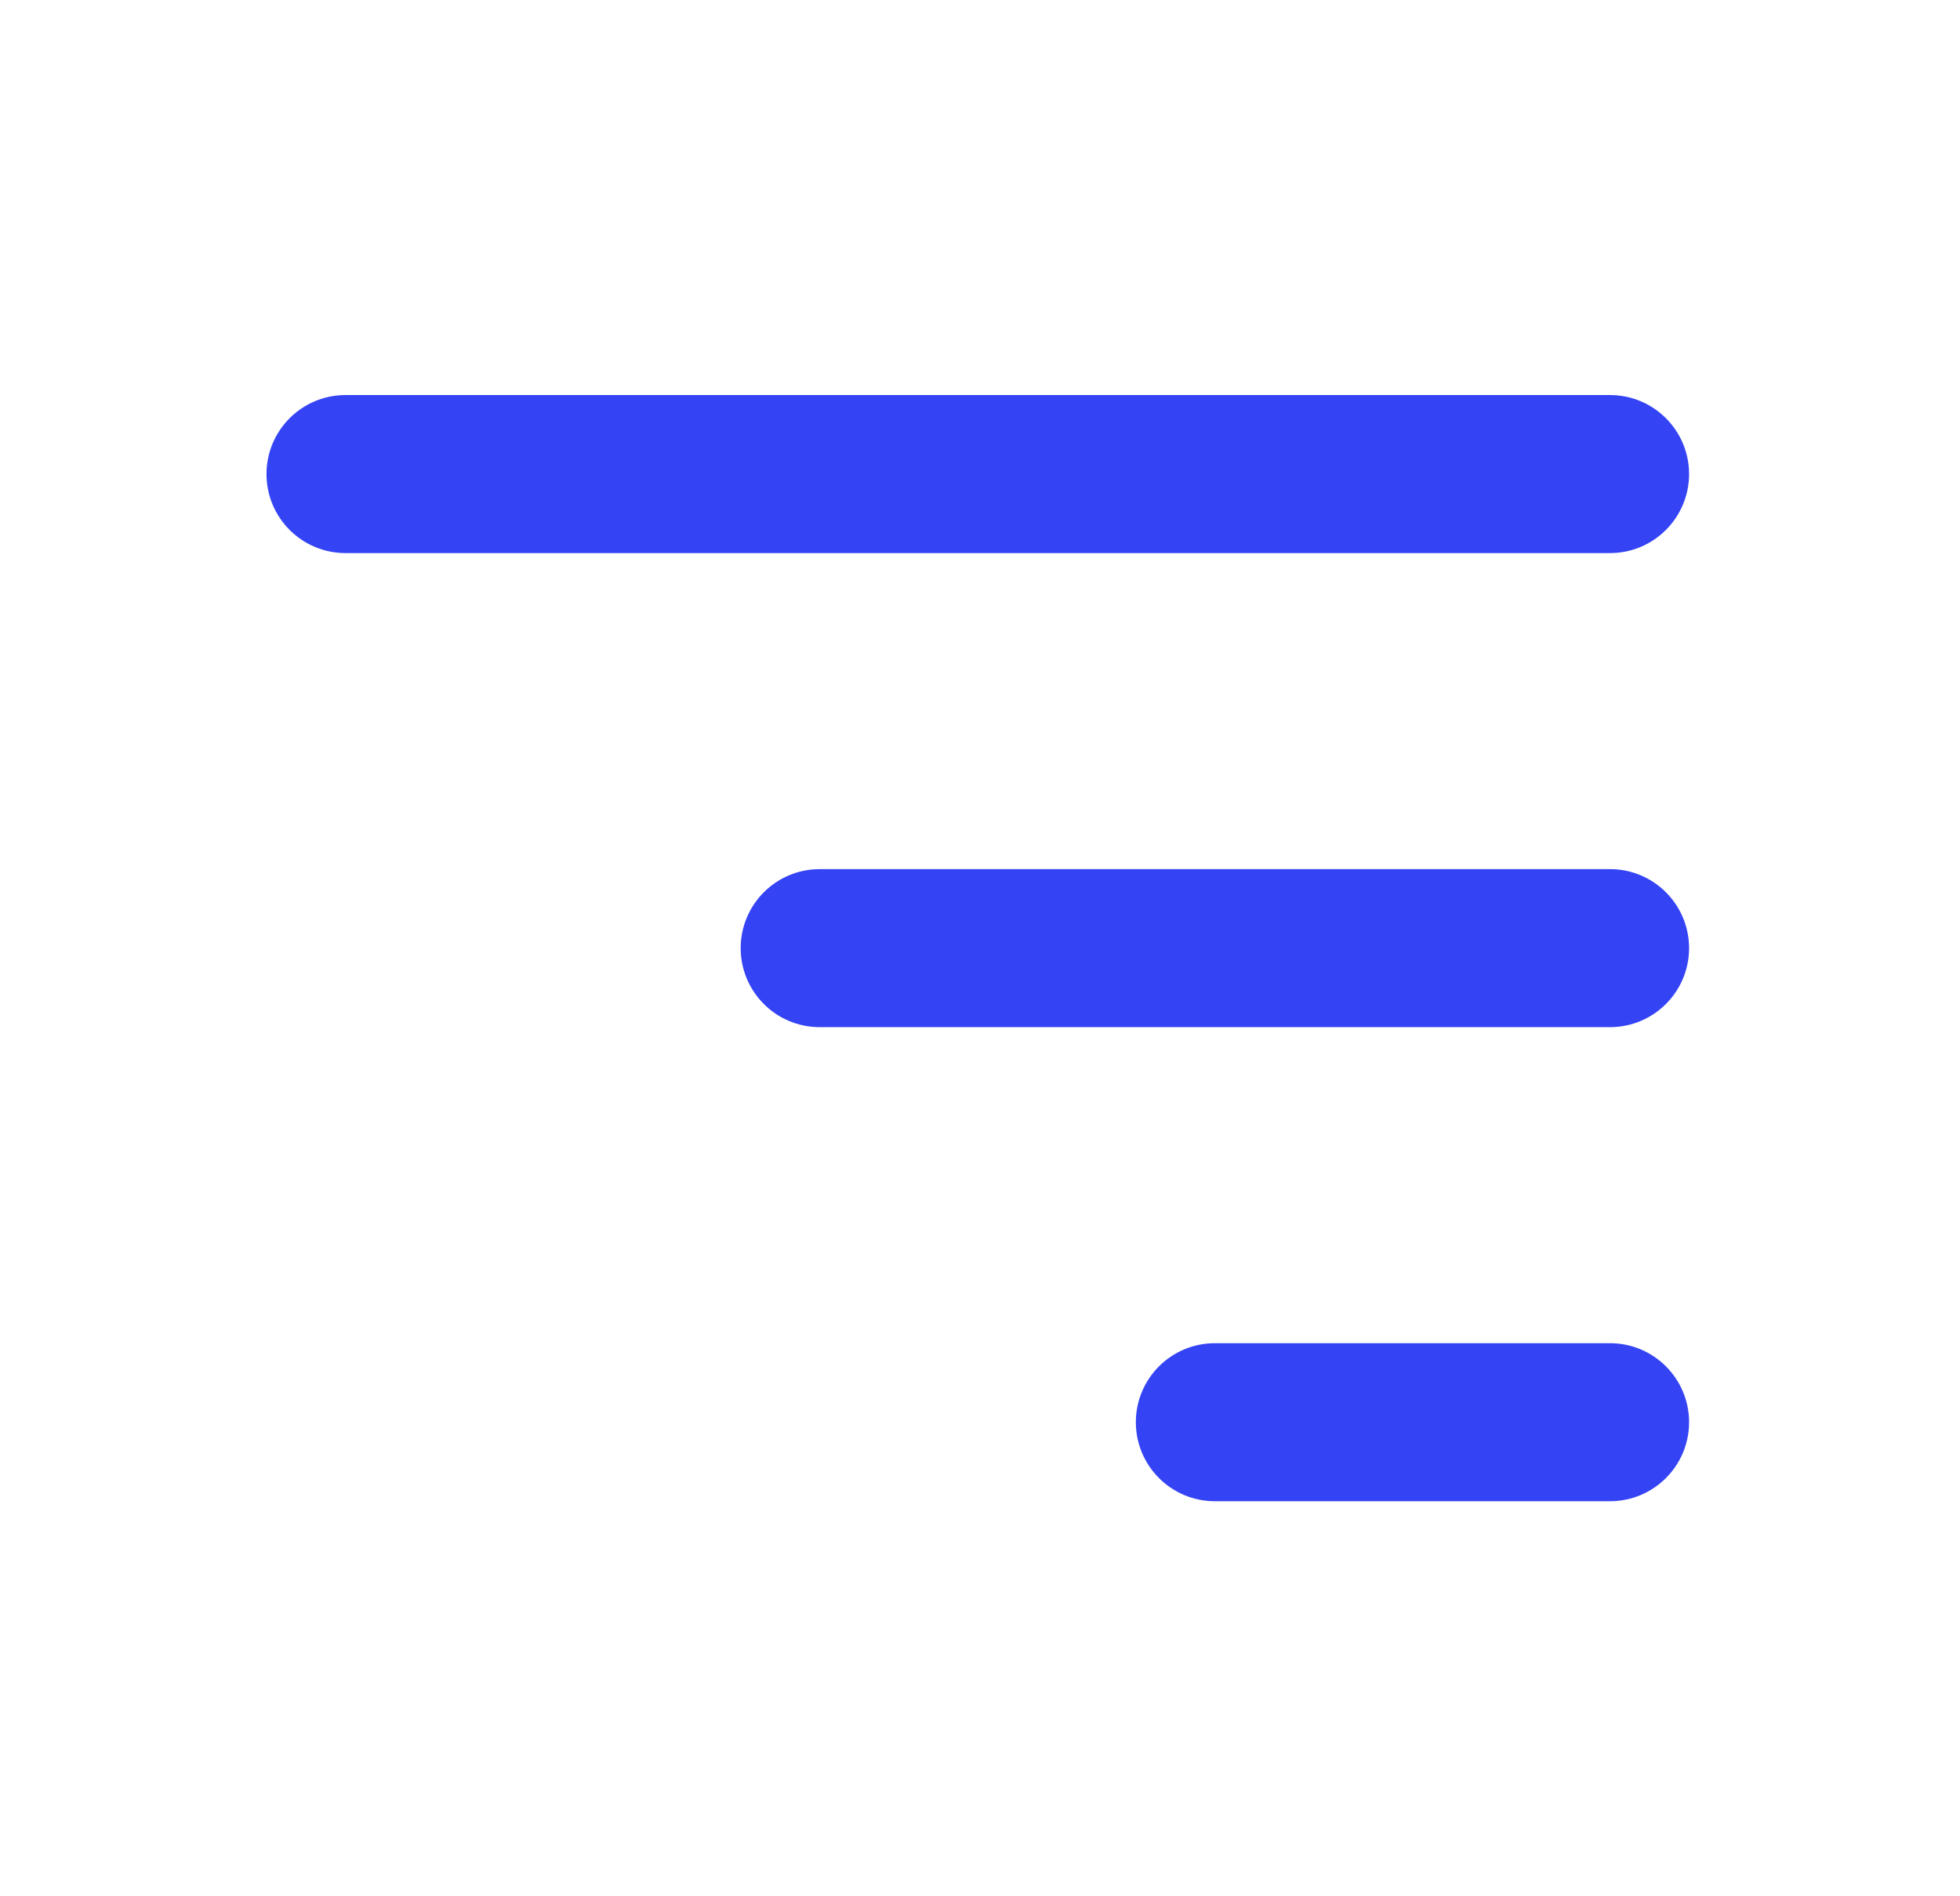 <svg width="31" height="30" viewBox="0 0 31 30" fill="none" xmlns="http://www.w3.org/2000/svg">
<path fill-rule="evenodd" clip-rule="evenodd" d="M26.715 7.5C26.715 6.81 26.155 6.25 25.465 6.25H5.465C4.774 6.25 4.215 6.81 4.215 7.5C4.215 8.19 4.774 8.75 5.465 8.75H25.465C26.155 8.75 26.715 8.19 26.715 7.5ZM26.715 15C26.715 14.31 26.155 13.75 25.465 13.75H12.965C12.274 13.75 11.715 14.31 11.715 15C11.715 15.69 12.274 16.25 12.965 16.25H25.465C26.155 16.25 26.715 15.69 26.715 15ZM26.715 22.5C26.715 21.81 26.155 21.25 25.465 21.25H19.215C18.524 21.25 17.965 21.81 17.965 22.5C17.965 23.19 18.524 23.75 19.215 23.75H25.465C26.155 23.75 26.715 23.19 26.715 22.5Z" fill="#3443F4"/>
</svg>
